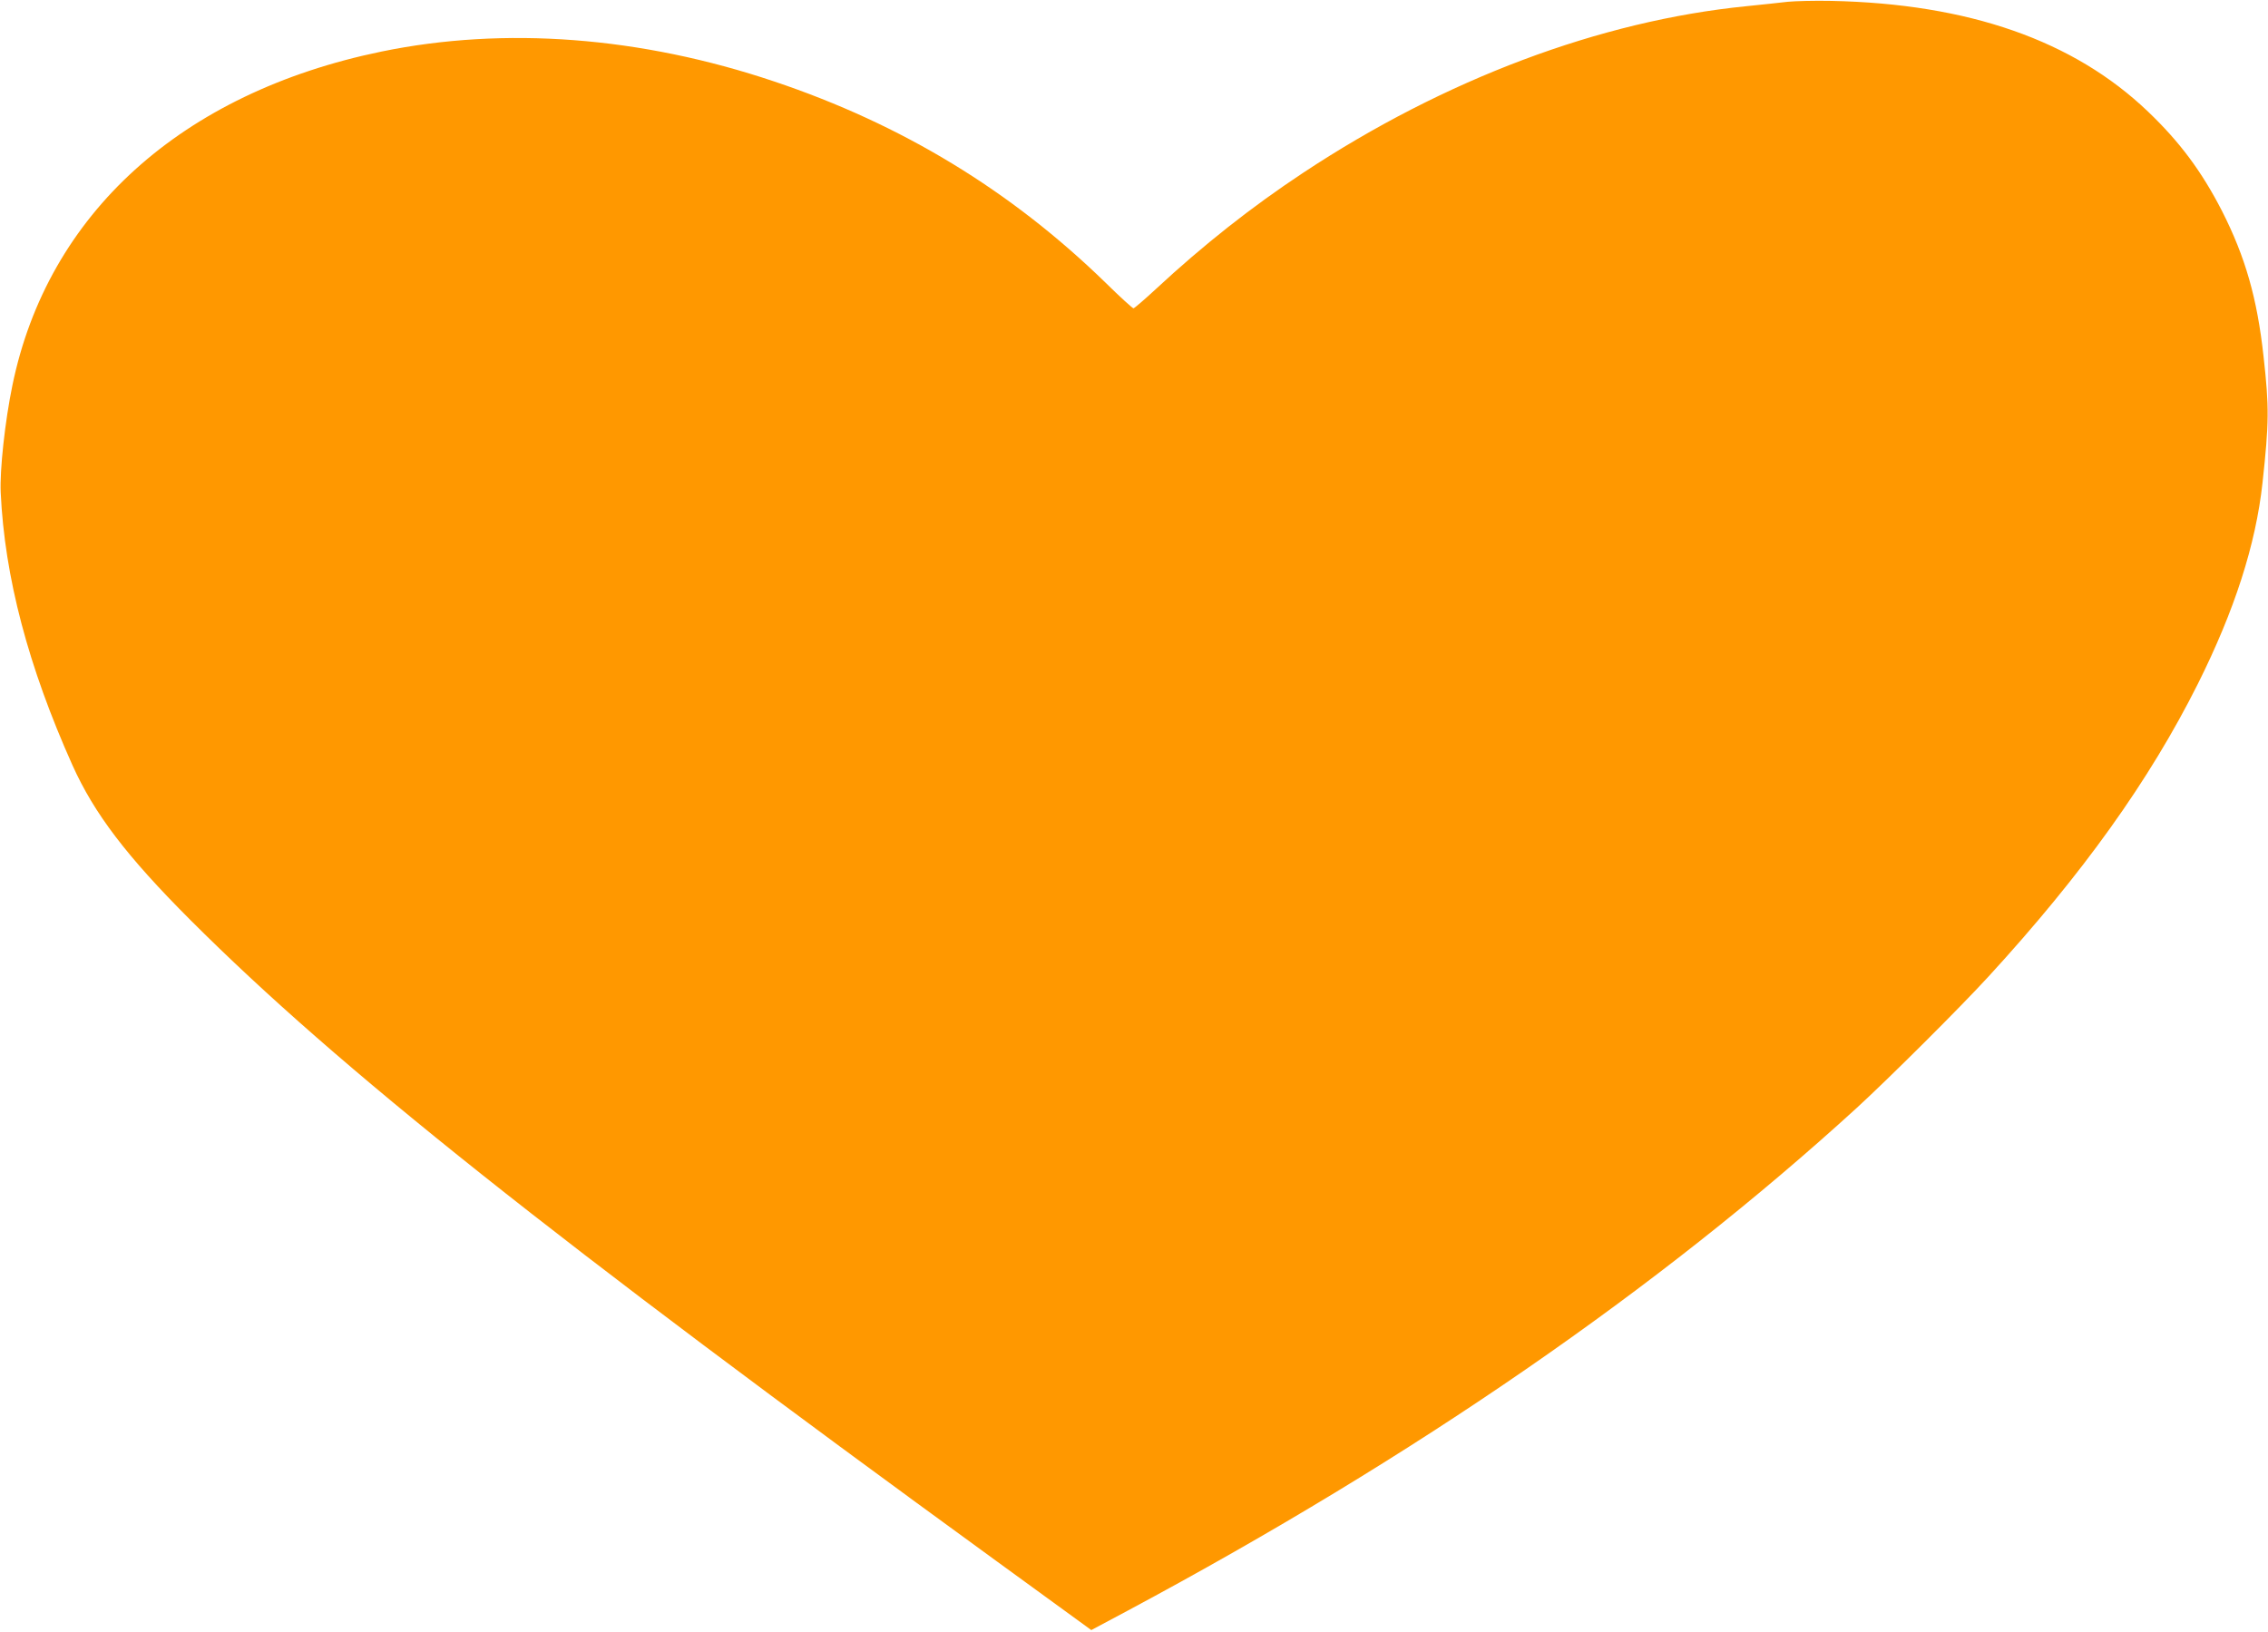 <?xml version="1.0" standalone="no"?>
<!DOCTYPE svg PUBLIC "-//W3C//DTD SVG 20010904//EN"
 "http://www.w3.org/TR/2001/REC-SVG-20010904/DTD/svg10.dtd">
<svg version="1.0" xmlns="http://www.w3.org/2000/svg"
 width="1280pt" height="921pt" viewBox="0 0 1280 921"
 preserveAspectRatio="xMidYMid meet">
<g transform="translate(0,921) scale(0.1,-0.1)"
fill="#ff9800" stroke="none">
<path d="M10090 9200 c-41 -5 -147 -16 -234 -25 -824 -82 -1703 -412 -2501
-940 -292 -193 -565 -409 -829 -654 -66 -61 -124 -111 -129 -111 -5 0 -76 64
-156 143 -535 521 -1150 895 -1871 1137 -755 254 -1523 312 -2217 169 -1130
-233 -1884 -916 -2083 -1884 -42 -202 -72 -481 -66 -605 22 -476 155 -981 405
-1539 123 -273 305 -513 667 -875 835 -834 2031 -1786 4551 -3619 l532 -387
208 111 c1621 868 2994 1815 4113 2837 184 169 581 564 744 742 530 578 907
1105 1180 1650 207 414 327 786 365 1135 37 340 38 426 6 712 -36 330 -103
563 -235 823 -114 222 -237 388 -417 560 -420 402 -1013 609 -1788 625 -93 2
-204 -1 -245 -5z"/>
</g>
</svg>
